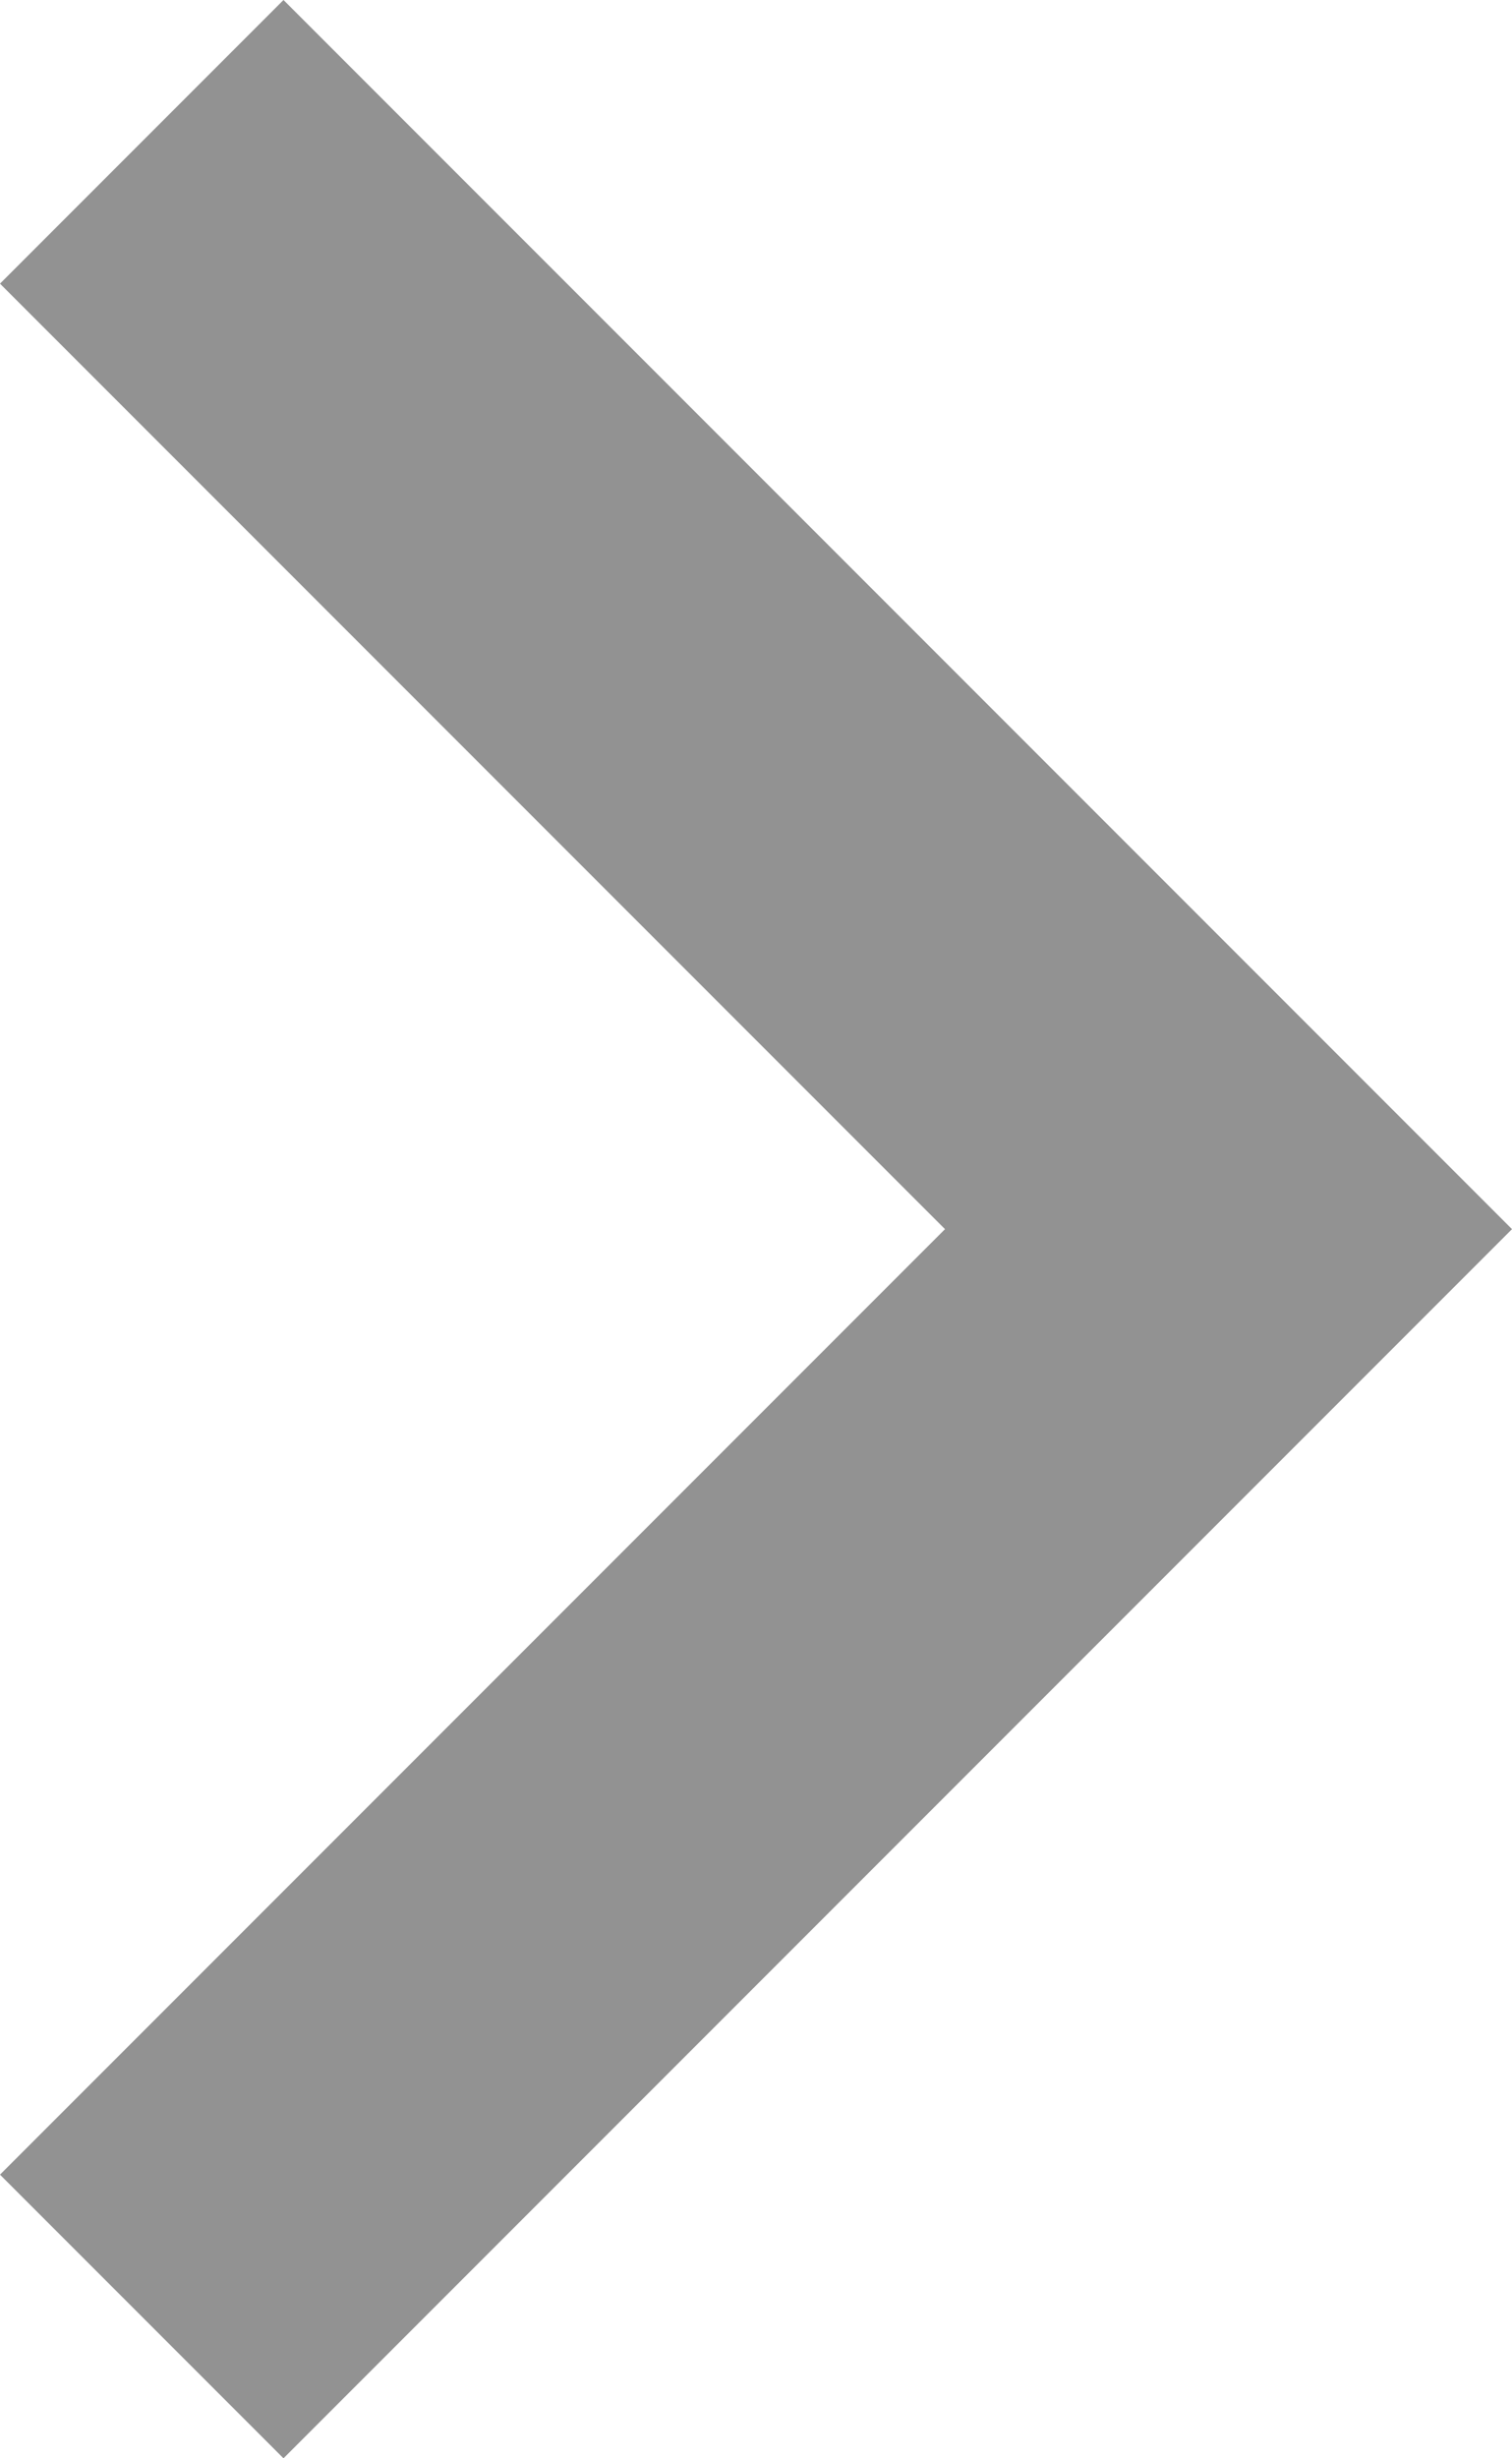 <?xml version="1.0" encoding="UTF-8"?>
<svg width="8px" height="13px" viewBox="0 0 8 13" version="1.1" xmlns="http://www.w3.org/2000/svg" xmlns:xlink="http://www.w3.org/1999/xlink">
    <!-- Generator: sketchtool 51 (57462) - http://www.bohemiancoding.com/sketch -->
    <title>3F8FF8B3-E39C-4892-957D-CE6373EB3F3C</title>
    <desc>Created with sketchtool.</desc>
    <defs></defs>
    <g id="Symbols" stroke="none" stroke-width="1" fill="none" fill-rule="evenodd">
        <g id="btn/-&gt;-dark" transform="translate(0, -16)" fill="#929292">
            <polygon id="Disclosure-Indicator" points="0 17.5 1.5 16 8 22.5 1.5 29 0 27.5 5 22.5"></polygon>
        </g>
    </g>
</svg>
